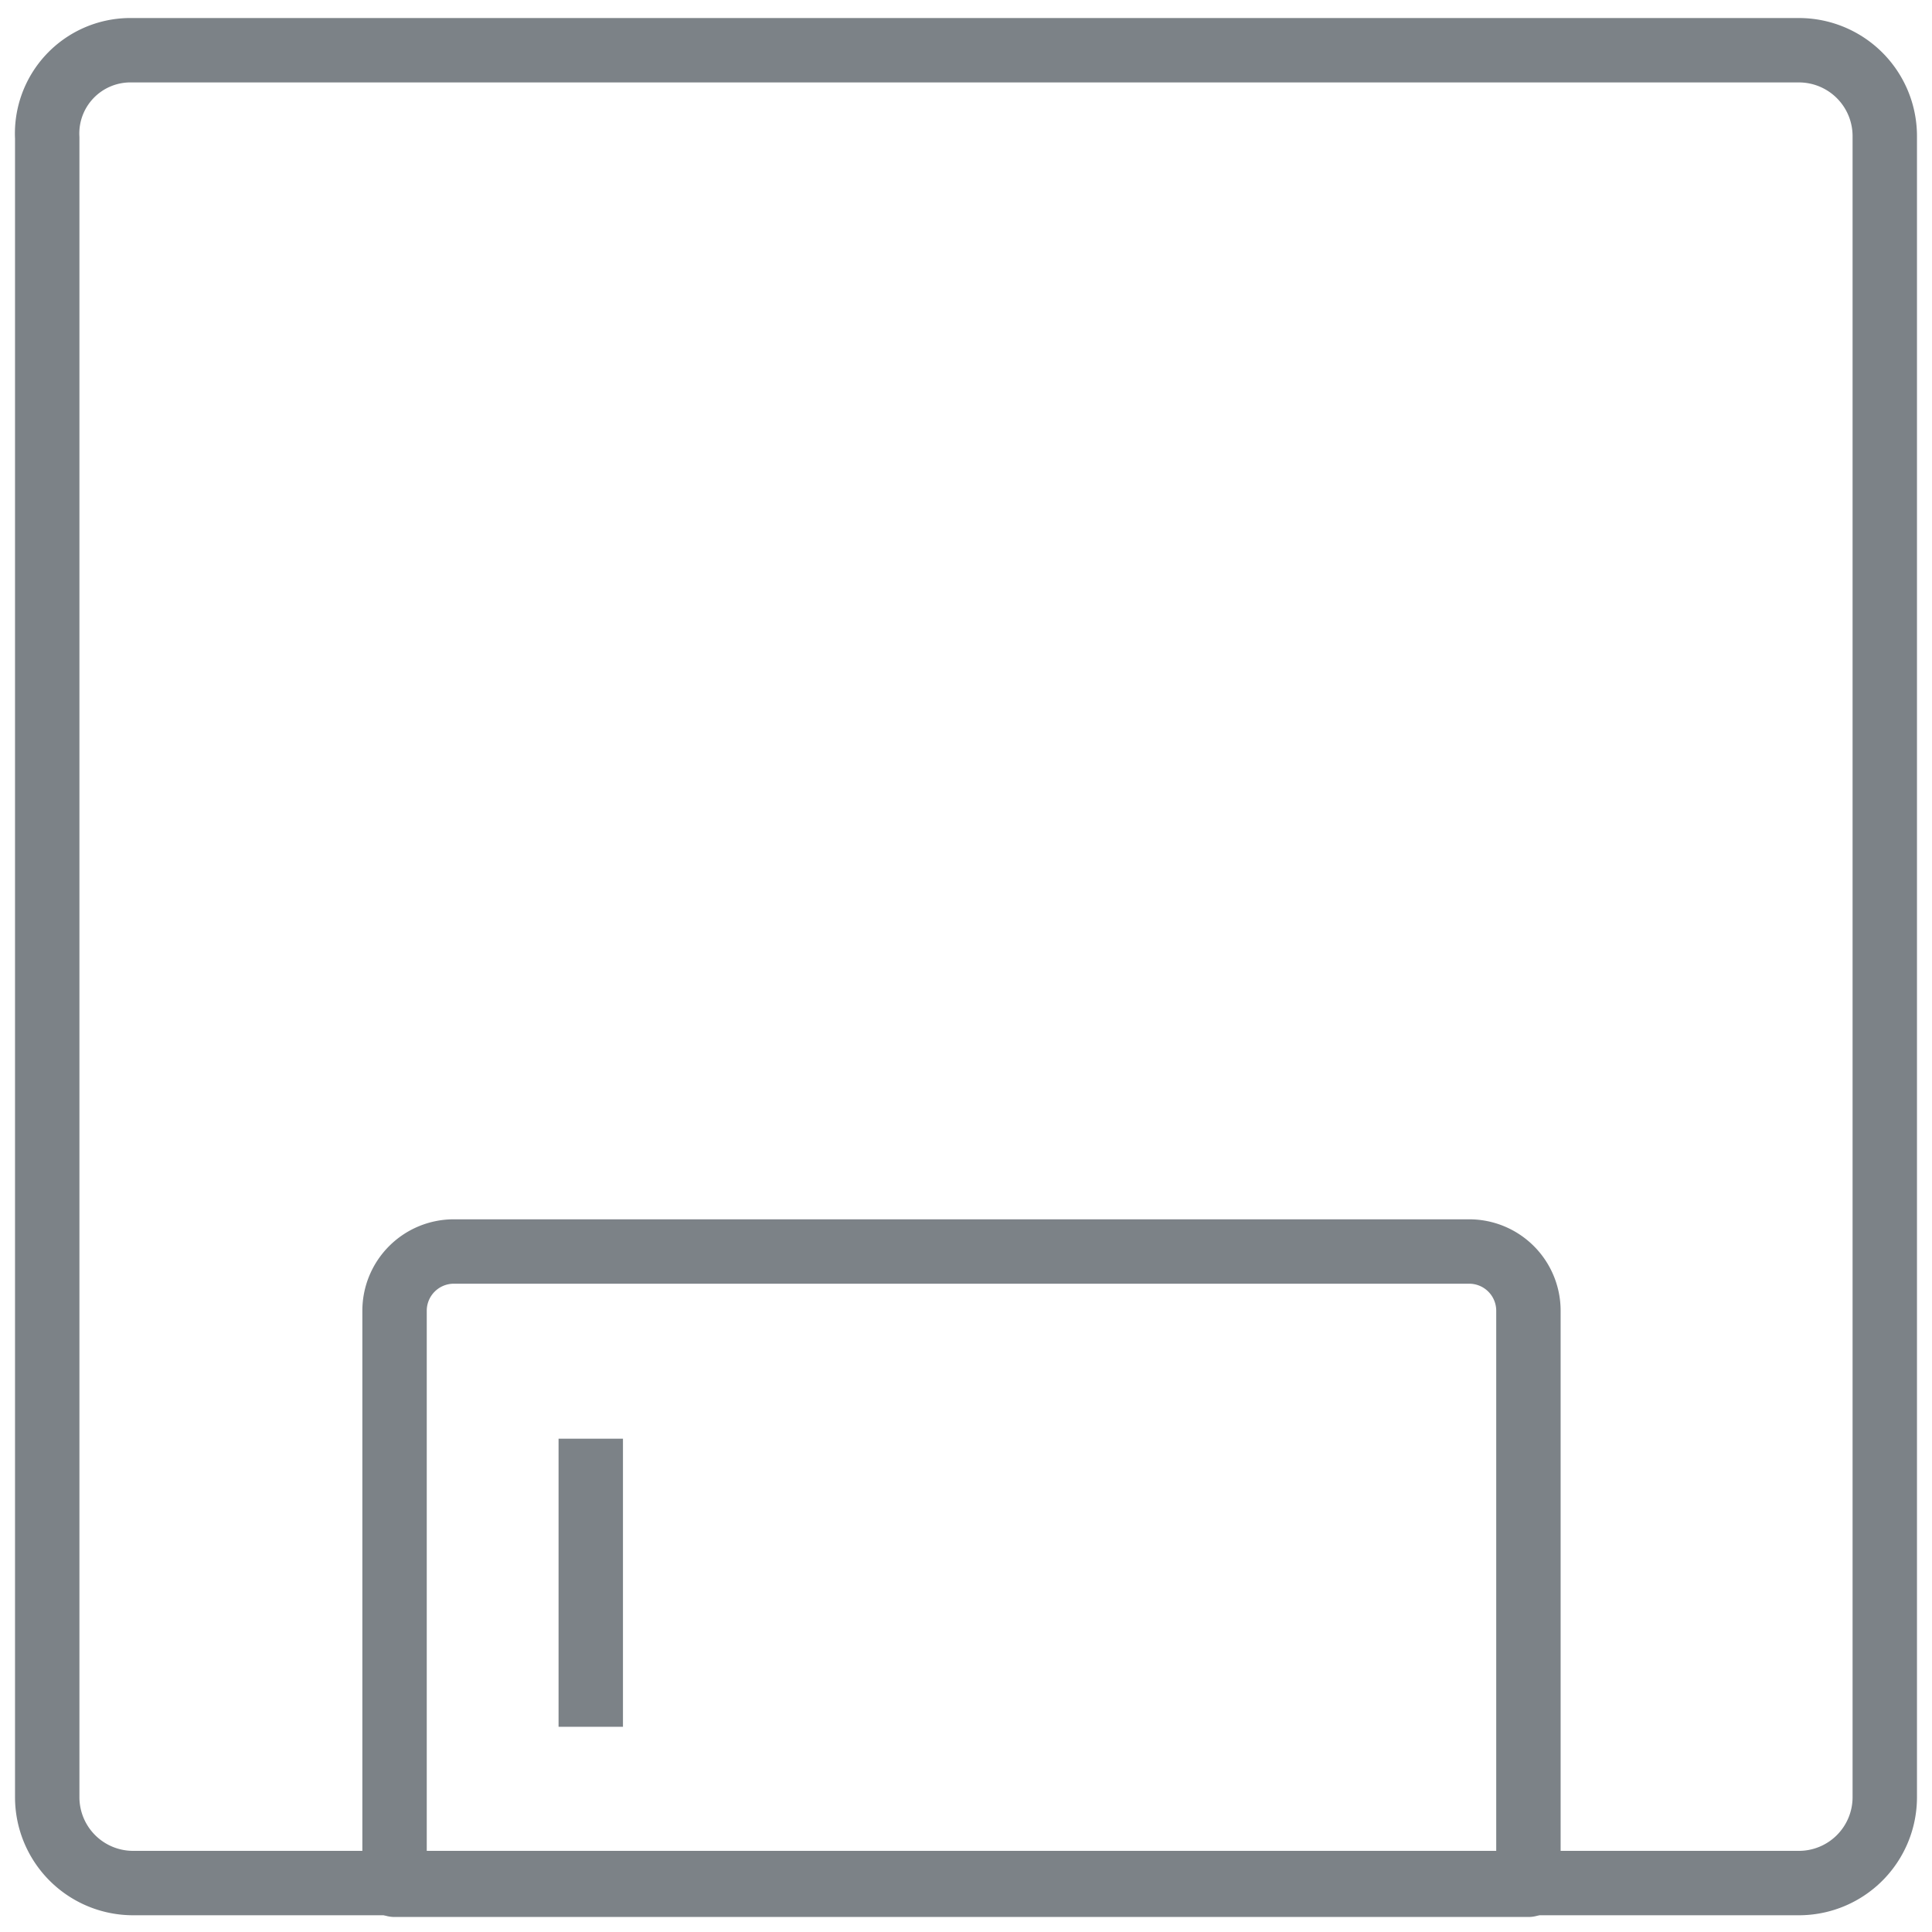 <svg xmlns="http://www.w3.org/2000/svg" viewBox="0 0 45 45"><defs><style>.a{fill:none;stroke:#7c8287;stroke-linejoin:round;stroke-width:1.5px;}</style></defs><title>FEATURES</title><path class="a" d="M3,1.17H41.9a2,2,0,0,1,2,2V41.86a2,2,0,0,1-2,2H3.1a2,2,0,0,1-2-2V3.21A1.94,1.94,0,0,1,3,1.17Z"/><path class="a" d="M35.6,43.9H9.19V30.53a1.38,1.38,0,0,1,1.38-1.38H34.22a1.38,1.38,0,0,1,1.38,1.38Z"/><line class="a" x1="13.76" y1="40.22" x2="13.76" y2="33.51"/></svg>